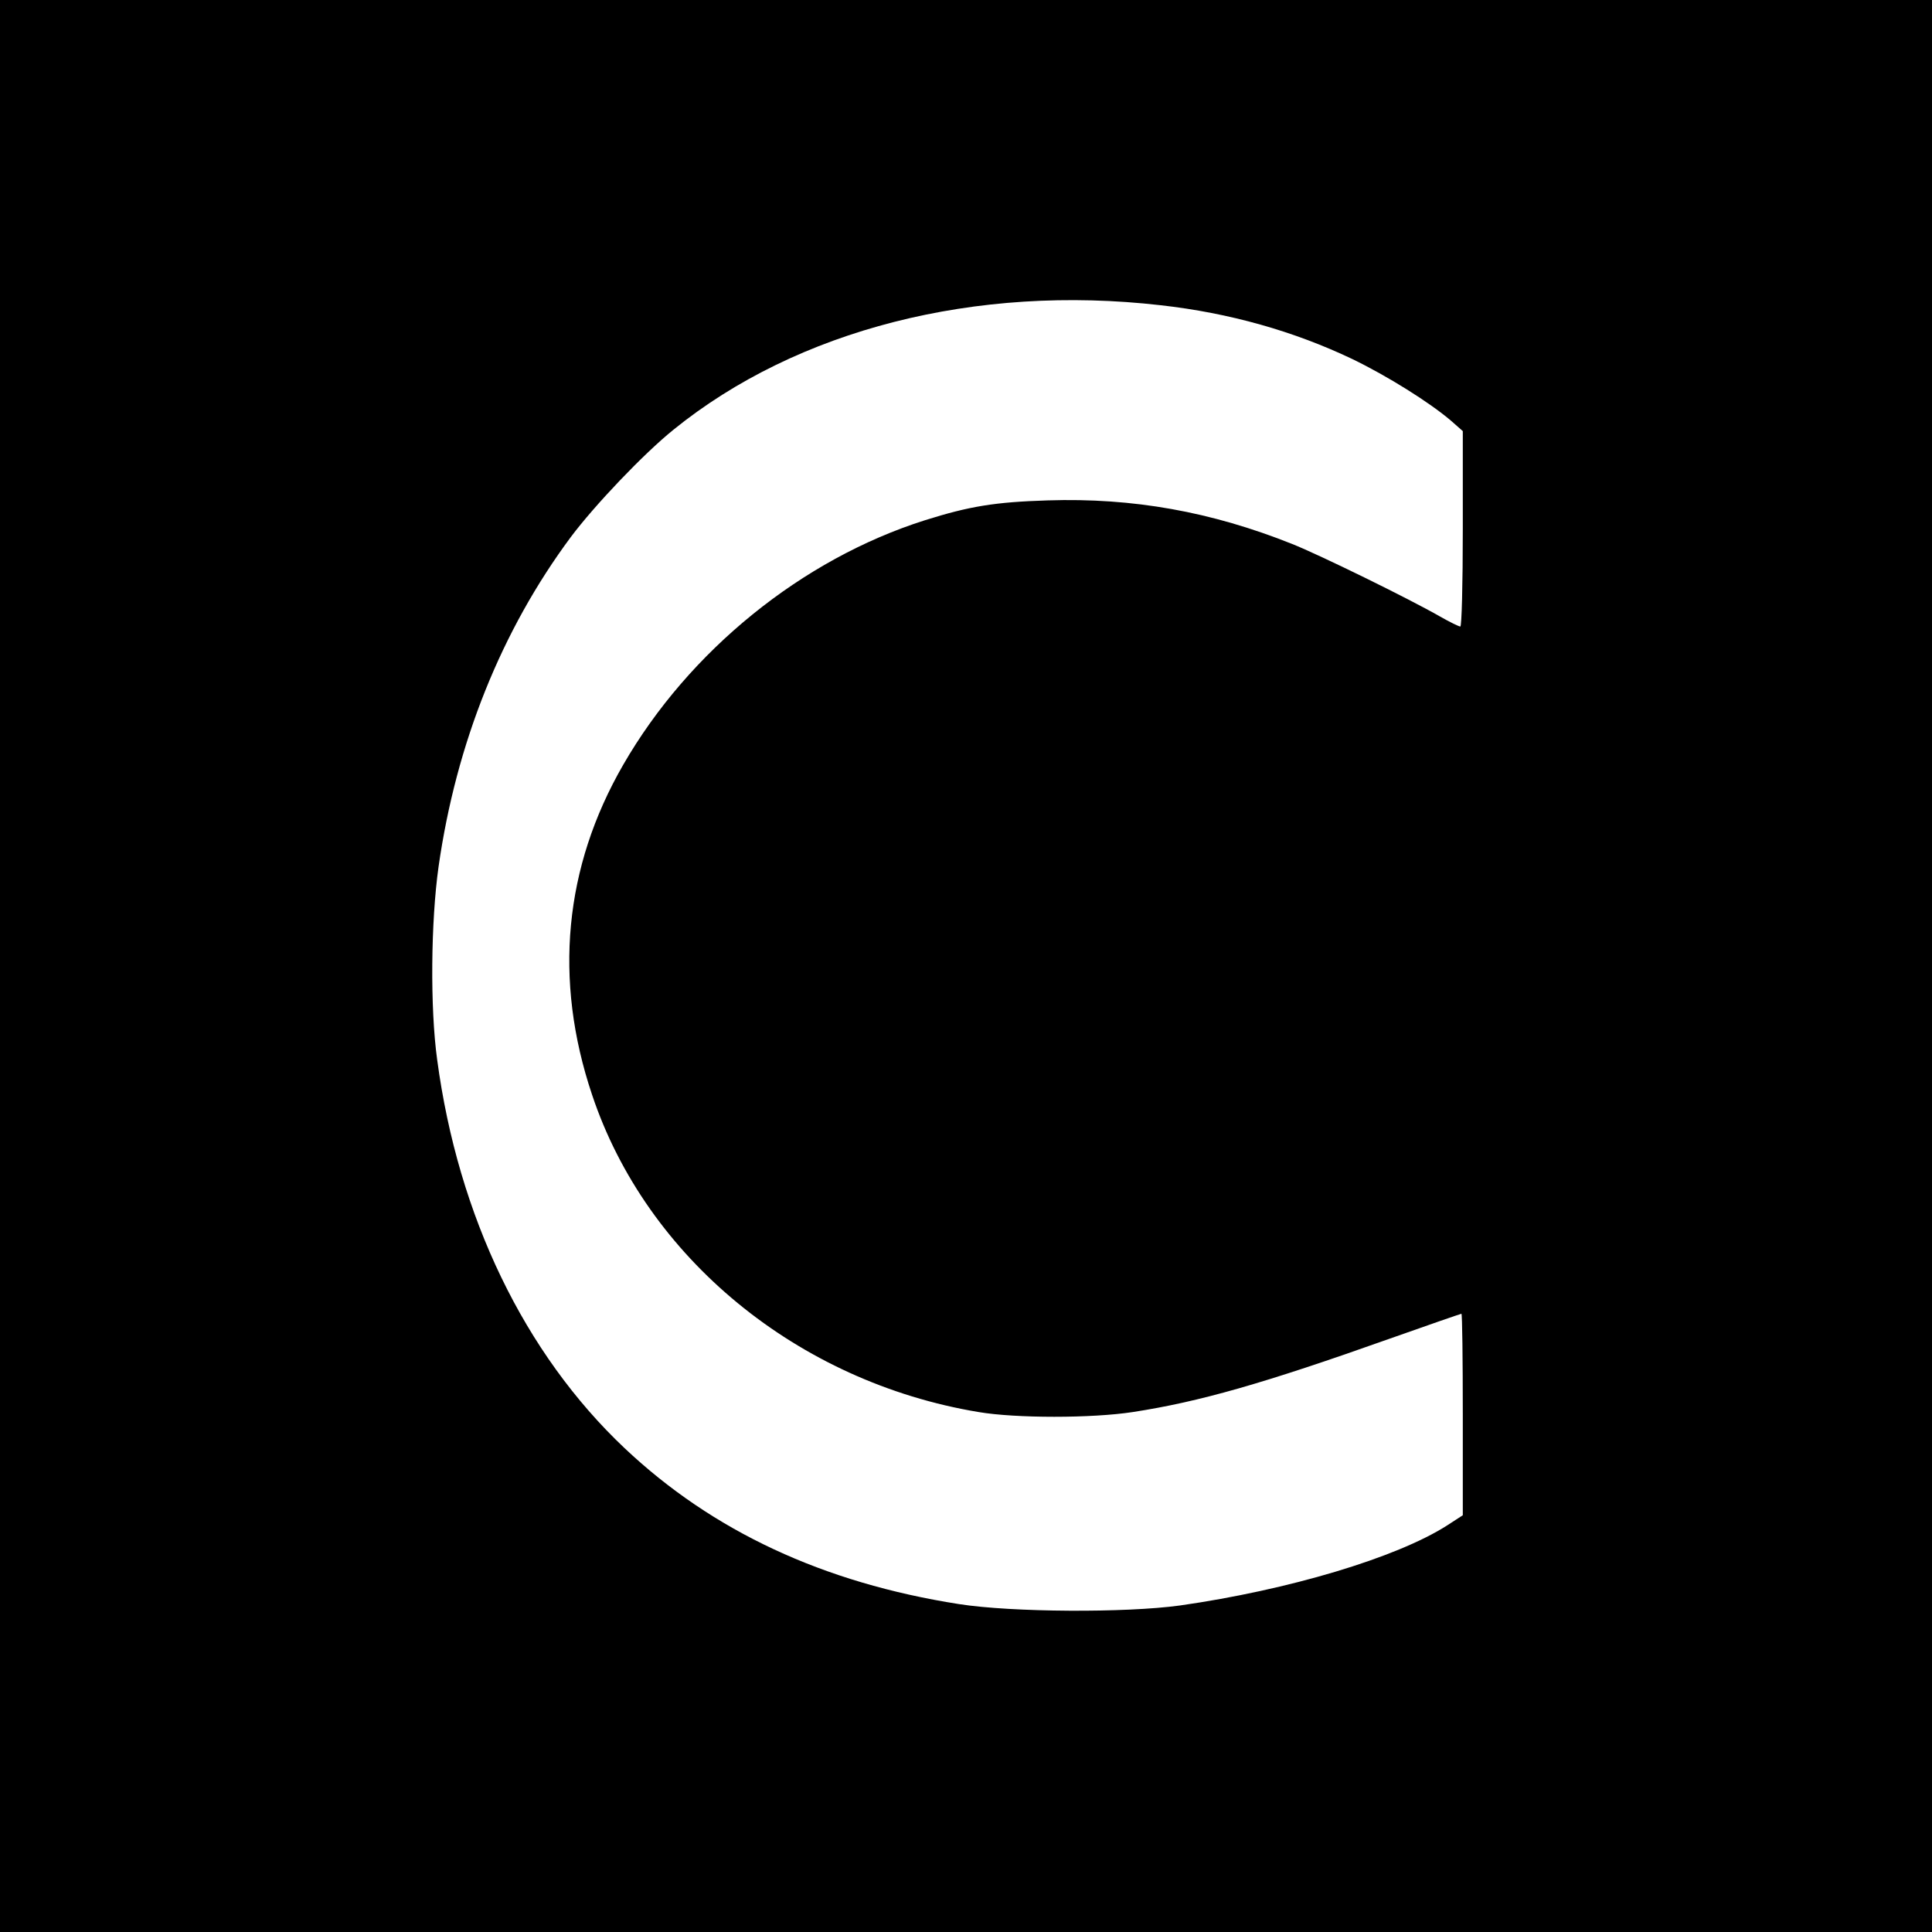 <?xml version="1.0" standalone="no"?>
<!DOCTYPE svg PUBLIC "-//W3C//DTD SVG 20010904//EN"
 "http://www.w3.org/TR/2001/REC-SVG-20010904/DTD/svg10.dtd">
<svg version="1.0" xmlns="http://www.w3.org/2000/svg"
 width="700pt" height="700pt" viewBox="0 0 700 700"
 preserveAspectRatio="xMidYMid meet">
<g transform="translate(0,700) scale(0.1,-0.1)"
fill="#000000" stroke="none">
<path d="M0 3500 l0 -3500 3500 0 3500 0 0 3500 0 3500 -3500 0 -3500 0 0
-3500z m4206 2394 c249 -28 482 -94 694 -195 126 -61 280 -157 358 -224 l42
-37 0 -354 c0 -204 -4 -354 -9 -354 -5 0 -38 16 -73 36 -117 67 -438 224 -536
263 -293 117 -577 168 -886 158 -191 -6 -283 -21 -445 -72 -445 -141 -855
-473 -1093 -886 -214 -371 -253 -778 -113 -1195 197 -591 745 -1041 1400
-1150 135 -23 411 -23 560 0 240 37 472 103 928 265 141 50 260 91 262 91 3 0
5 -164 5 -365 l0 -365 -57 -37 c-183 -117 -575 -234 -968 -290 -196 -27 -608
-25 -800 5 -492 77 -893 264 -1212 565 -363 343 -603 840 -679 1407 -26 188
-23 501 5 700 64 448 228 856 479 1194 87 116 263 301 372 389 448 363 1095
528 1766 451z"/>
</g>
</svg>
